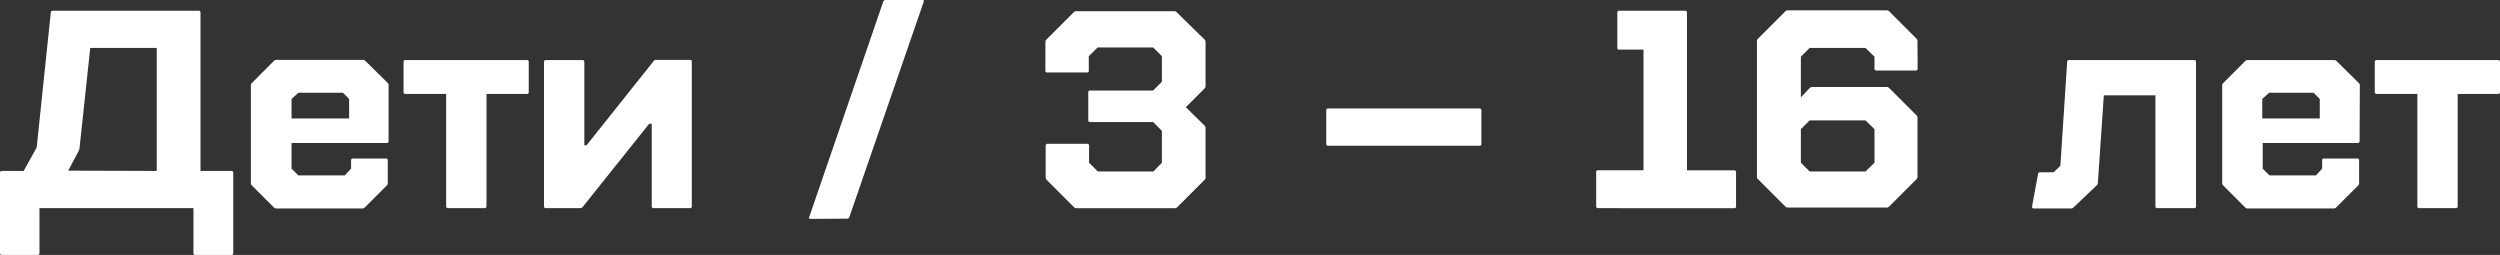 <?xml version="1.0" encoding="UTF-8"?> <svg xmlns="http://www.w3.org/2000/svg" viewBox="0 0 368.71 37.6"><rect x="0" y="0" width="368.71" height="37.6" fill="#333333" stroke="none"/> <defs> <style>.cls-1{fill:#fff;}</style> </defs> <title>kids_316</title> <g id="Layer_2" data-name="Layer 2"> <g id="Layer_1-2" data-name="Layer 1"> <path class="cls-1" d="M0,25.5a.25.25,0,0,1,.29-.29h3.2l1.92-3.46L7.49,1.87c0-.19.11-.29.33-.29H29.28a.26.26,0,0,1,.29.29V25.21h4.54a.25.25,0,0,1,.29.29V37.31a.26.26,0,0,1-.29.29H28.82a.26.26,0,0,1-.29-.29V30.7H5.82v6.61a.26.26,0,0,1-.29.29H.29A.26.26,0,0,1,0,37.31Zm23.12-.29V7.07H13.31L11.73,21.84a1.74,1.74,0,0,1-.08.33l-1.59,3Z"></path> <path class="cls-1" d="M57.31,20.8a.26.26,0,0,1-.29.29H43v3.78l1,1h6.86l.92-1v-1.2a.25.25,0,0,1,.29-.29H56.9a.25.25,0,0,1,.29.29V27a.53.53,0,0,1-.17.38l-3.2,3.2a.53.53,0,0,1-.38.17H40.76a.55.55,0,0,1-.38-.17l-3.2-3.2A.52.52,0,0,1,37,27V12.6a.5.5,0,0,1,.16-.37L40.38,9a.55.55,0,0,1,.38-.17H53.53A.51.51,0,0,1,53.9,9l3.25,3.2a.5.5,0,0,1,.16.37ZM44,13.68l-1,.92v2.87h8.49V14.6l-.91-.92Z"></path> <path class="cls-1" d="M59.52,13.56V9.15a.25.25,0,0,1,.29-.29H77.69a.25.25,0,0,1,.29.29v4.41a.25.25,0,0,1-.29.29H71.75V30.4a.27.27,0,0,1-.3.3H66.09c-.2,0-.29-.1-.29-.3V13.85h-6A.25.25,0,0,1,59.52,13.56Z"></path> <path class="cls-1" d="M80.52,30.7a.26.26,0,0,1-.29-.3V9.15a.26.26,0,0,1,.29-.29h5.37a.26.26,0,0,1,.29.29V21.42h.33L96.41,9a.39.39,0,0,1,.33-.17h5a.26.26,0,0,1,.29.29V30.4a.26.26,0,0,1-.29.3H96.41c-.2,0-.29-.1-.29-.3V18.26h-.38L85.93,30.53a.42.42,0,0,1-.34.17Z"></path> <path class="cls-1" d="M119.57,32.28c-.24,0-.32-.11-.2-.34L130.26.25A.33.33,0,0,1,130.6,0H136q.38,0,.21.33L125.27,32a.32.32,0,0,1-.33.25Z"></path> <path class="cls-1" d="M177.64,5.82a.52.52,0,0,1,.16.38v6.49a.5.5,0,0,1-.16.37l-2.75,2.75,2.75,2.7a.52.52,0,0,1,.16.37v7.28a.52.52,0,0,1-.16.38l-4,4a.51.51,0,0,1-.37.17H158.75a.51.51,0,0,1-.37-.17l-4-4a.52.52,0,0,1-.16-.38V21.5a.26.26,0,0,1,.29-.29h5.82a.25.25,0,0,1,.29.29V24l1.29,1.29h8.2L171.36,24v-4.7L170.07,18h-9.28a.26.26,0,0,1-.29-.29V13.64a.26.26,0,0,1,.29-.29h9.28l1.29-1.29V8.28L170.07,7h-8.2l-1.29,1.29V10.4a.25.25,0,0,1-.29.29h-5.82a.26.26,0,0,1-.29-.29V6.2a.52.52,0,0,1,.16-.38l4-4a.51.51,0,0,1,.37-.17h14.48a.51.51,0,0,1,.37.17Z"></path> <path class="cls-1" d="M195.89,16h22.3a.26.26,0,0,1,.29.29v4.91a.25.25,0,0,1-.29.29h-22.3a.25.25,0,0,1-.29-.29V16.3A.26.26,0,0,1,195.89,16Z"></path> <path class="cls-1" d="M235.7,30.7c-.2,0-.29-.1-.29-.3v-5a.25.25,0,0,1,.29-.29h6.69V7.32h-3.57a.25.25,0,0,1-.29-.29V1.87a.25.25,0,0,1,.29-.29h9.69a.26.26,0,0,1,.29.29V25.12h6.95a.26.26,0,0,1,.29.29v5a.26.26,0,0,1-.29.3Z"></path> <path class="cls-1" d="M282.82,10.11a.26.26,0,0,1-.29.29h-5.78a.25.25,0,0,1-.29-.29V8.36l-1.33-1.29h-8.24L265.6,8.36v6L266.89,13a.53.53,0,0,1,.38-.17h11a.53.53,0,0,1,.37.17l4,4a.52.52,0,0,1,.16.38v8.69a.5.5,0,0,1-.16.37l-4,4a.53.53,0,0,1-.37.17h-14.6a.53.53,0,0,1-.38-.17l-4-4a.51.51,0,0,1-.17-.37v-20a.53.53,0,0,1,.17-.38l4-4a.53.53,0,0,1,.38-.17h14.6a.53.53,0,0,1,.37.17l4,4a.52.52,0,0,1,.16.38Zm-15.93,7.65-1.29,1.29V24l1.29,1.29h8.24L276.46,24V19.05l-1.33-1.29Z"></path> <path class="cls-1" d="M299.71,30.36l.87-4.7a.28.28,0,0,1,.29-.25h2l1-.95,1-15.31a.26.26,0,0,1,.3-.29h18.42a.26.26,0,0,1,.29.29V30.4a.26.26,0,0,1-.29.3h-5.41a.26.26,0,0,1-.29-.3V14.06h-7.61L309.4,27a.52.52,0,0,1-.17.34l-3.45,3.28a.52.52,0,0,1-.37.13H300c-.2,0-.29-.07-.29-.21Z"></path> <path class="cls-1" d="M348,20.8a.26.26,0,0,1-.29.29h-14v3.78l1,1h6.86l.91-1v-1.2a.25.25,0,0,1,.29-.29h4.87a.25.25,0,0,1,.29.29V27a.52.52,0,0,1-.16.38l-3.21,3.2a.51.51,0,0,1-.37.17H331.48a.51.51,0,0,1-.37-.17l-3.2-3.2a.5.5,0,0,1-.17-.38V12.6a.48.48,0,0,1,.17-.37l3.2-3.2a.51.51,0,0,1,.37-.17h12.77a.55.55,0,0,1,.38.17l3.24,3.2a.51.51,0,0,1,.17.37Zm-13.35-7.12-1,.92v2.87h8.48V14.6l-.91-.92Z"></path> <path class="cls-1" d="M350.24,13.56V9.15a.26.26,0,0,1,.29-.29h17.89a.26.26,0,0,1,.29.29v4.41a.26.26,0,0,1-.29.29h-5.95V30.4a.26.26,0,0,1-.29.3h-5.37a.26.26,0,0,1-.29-.3V13.85h-6A.26.26,0,0,1,350.24,13.56Z"></path> </g> </g> </svg> 